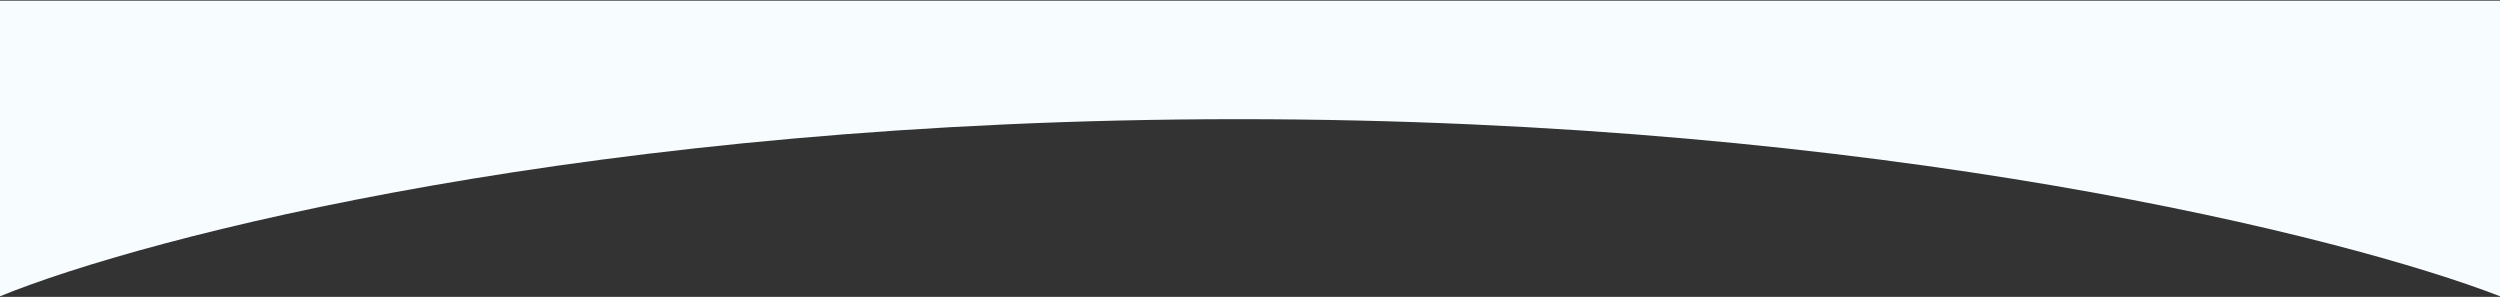<svg width="1920" height="228" viewBox="0 0 1920 228" fill="none" xmlns="http://www.w3.org/2000/svg">
<rect x="0" y="0" width="1920" height="228" fill="#333333" stroke="none"/>
<path fill-rule="evenodd" clip-rule="evenodd" d="M1920 0.526V227.526C1803.21 182.193 1445.52 91.526 951 91.526C456.485 91.526 111.116 182.193 0 227.526V0.526H1920Z" fill="#F7FCFF"/>
</svg>
